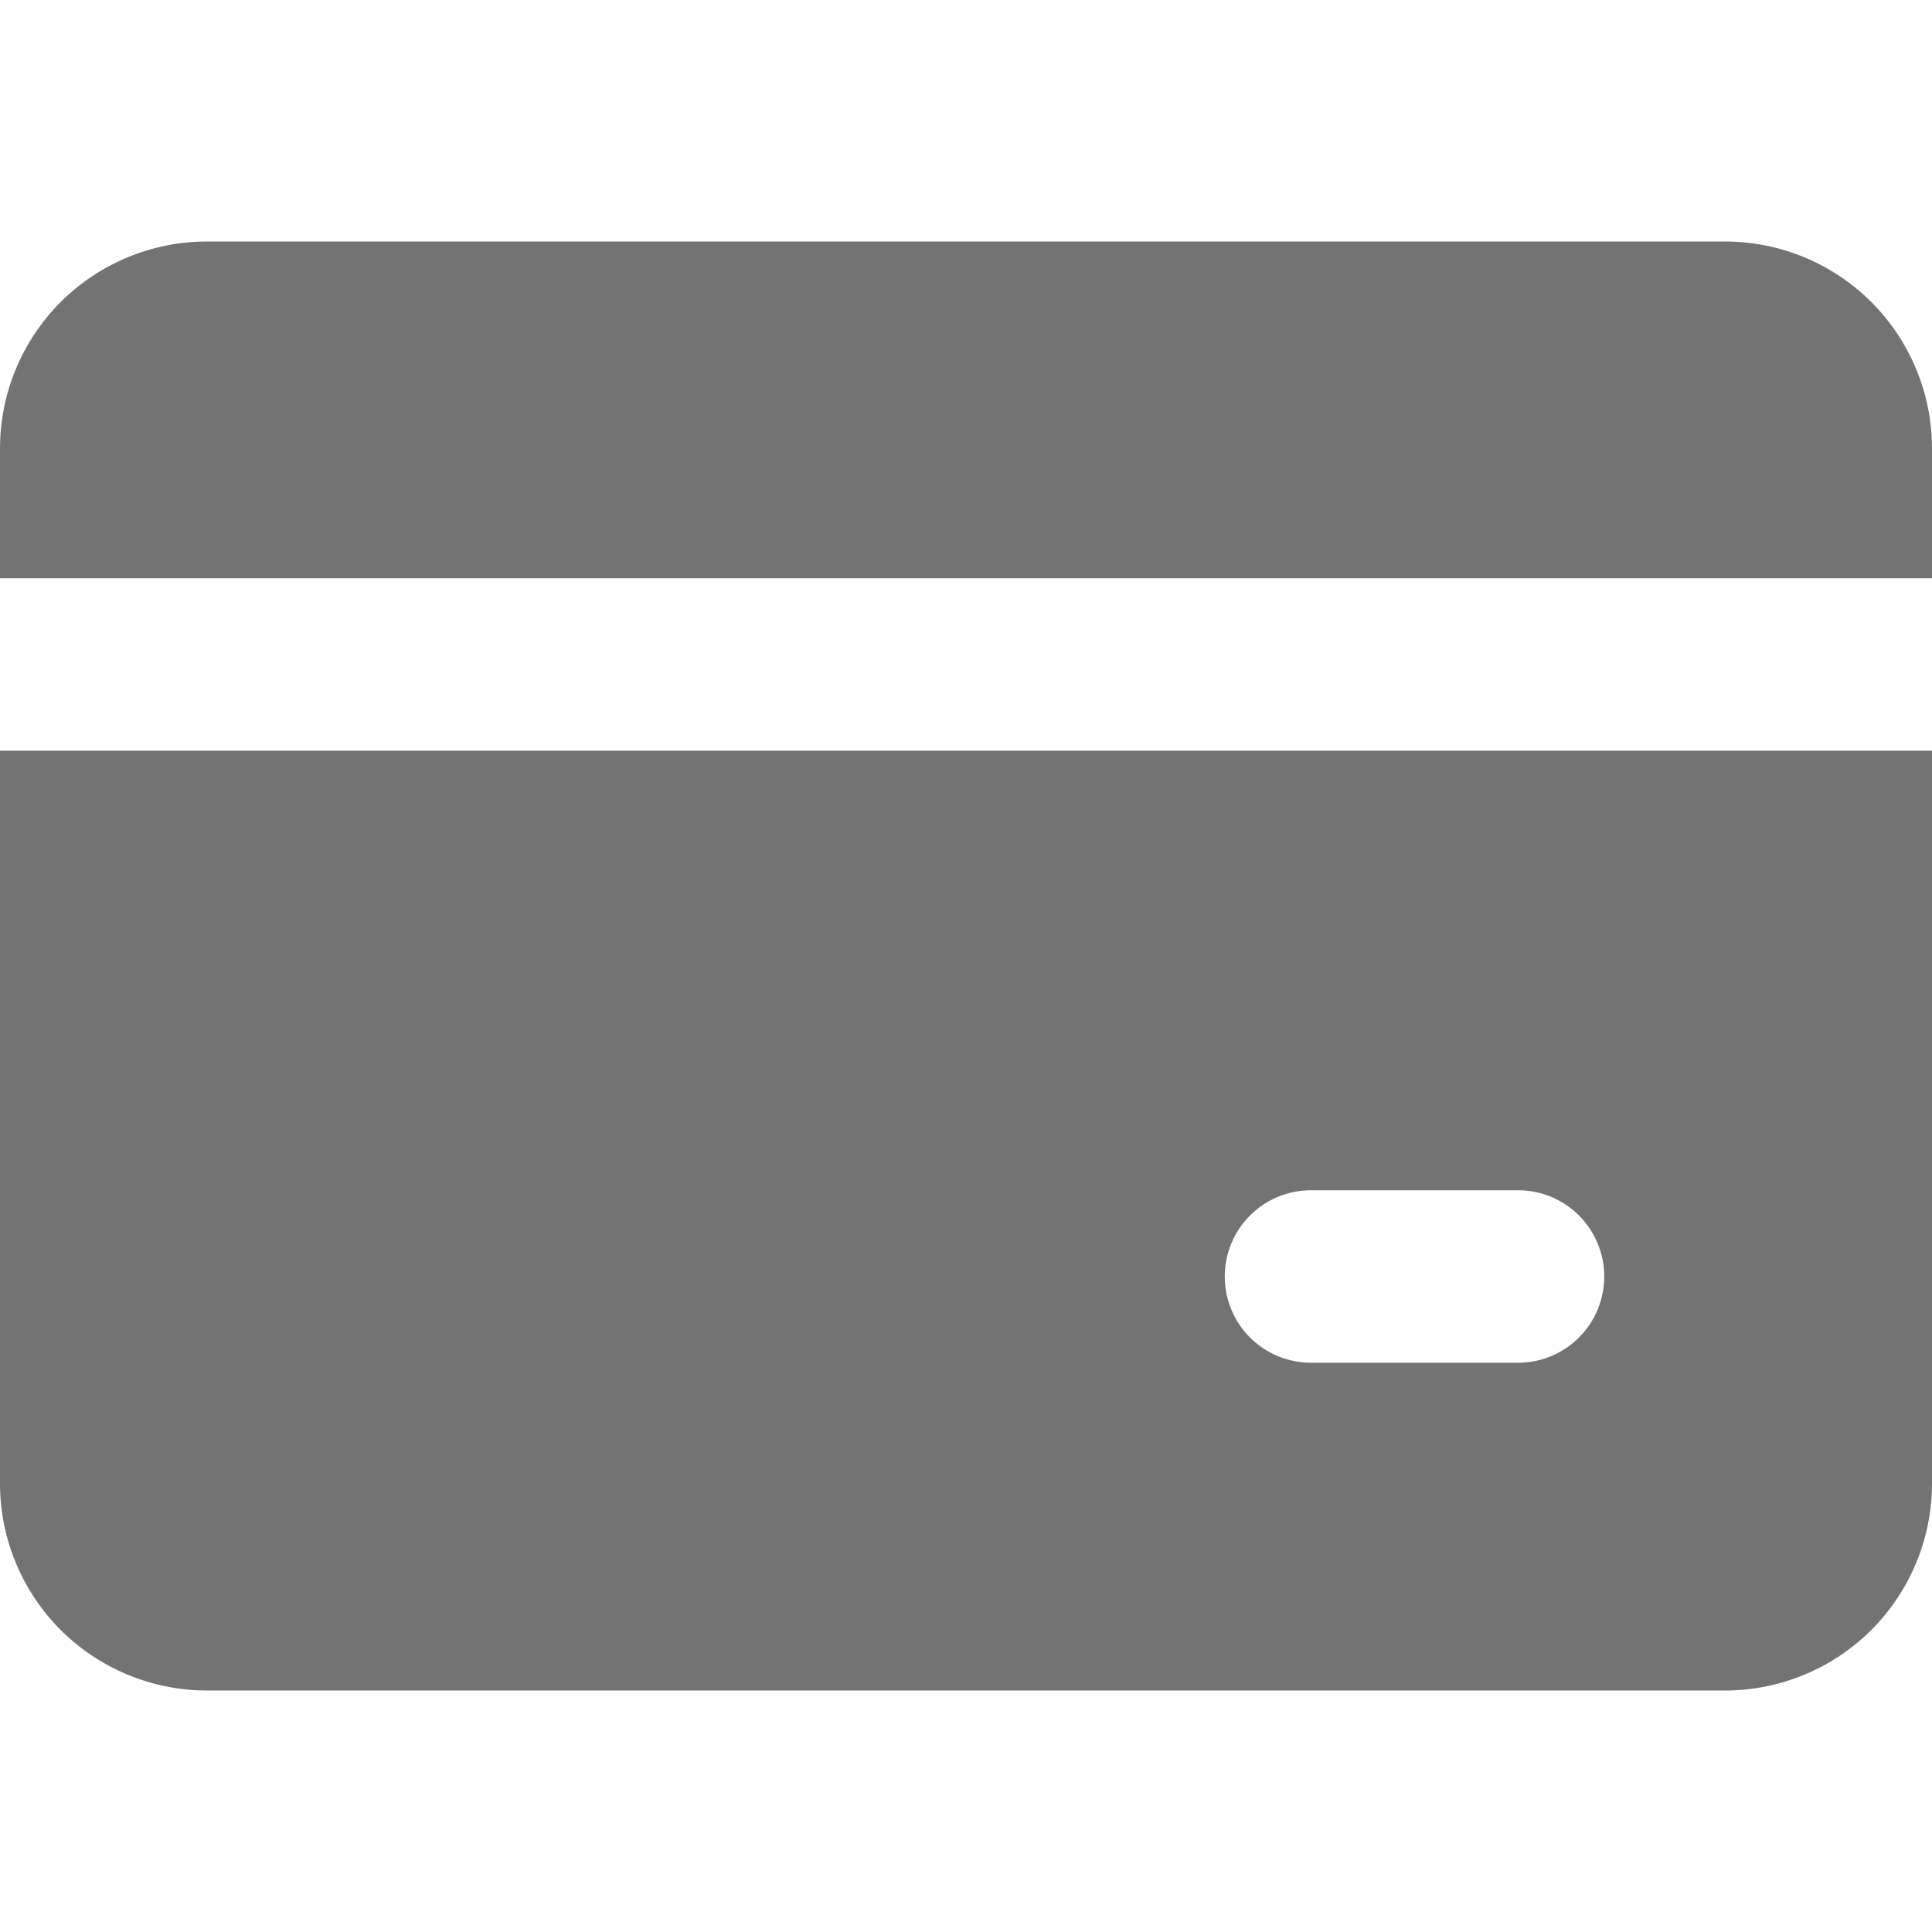 <svg width="14" height="14" viewBox="0 0 14 14" fill="none" xmlns="http://www.w3.org/2000/svg">
<g clip-path="url(#clip0_31410_18266)">
<path fill-rule="evenodd" clip-rule="evenodd" d="M1.5 1.75C1.102 1.75 0.721 1.908 0.439 2.189C0.158 2.471 0 2.852 0 3.25L0 4.19H14V3.25C14 2.852 13.842 2.471 13.561 2.189C13.279 1.908 12.898 1.75 12.5 1.75H1.5ZM0 10.75V5.44H14V10.75C14 11.148 13.842 11.529 13.561 11.811C13.279 12.092 12.898 12.25 12.5 12.25H1.5C1.102 12.25 0.721 12.092 0.439 11.811C0.158 11.529 0 11.148 0 10.75ZM9.5 8.625C9.334 8.625 9.175 8.691 9.058 8.808C8.941 8.925 8.875 9.084 8.875 9.25C8.875 9.416 8.941 9.575 9.058 9.692C9.175 9.809 9.334 9.875 9.5 9.875H11C11.166 9.875 11.325 9.809 11.442 9.692C11.559 9.575 11.625 9.416 11.625 9.25C11.625 9.084 11.559 8.925 11.442 8.808C11.325 8.691 11.166 8.625 11 8.625H9.5Z" fill="#737374"/>
</g>
<defs>
<clipPath id="clip0_31410_18266">
<rect width="14" height="14" fill="white"/>
</clipPath>
</defs>
</svg>
